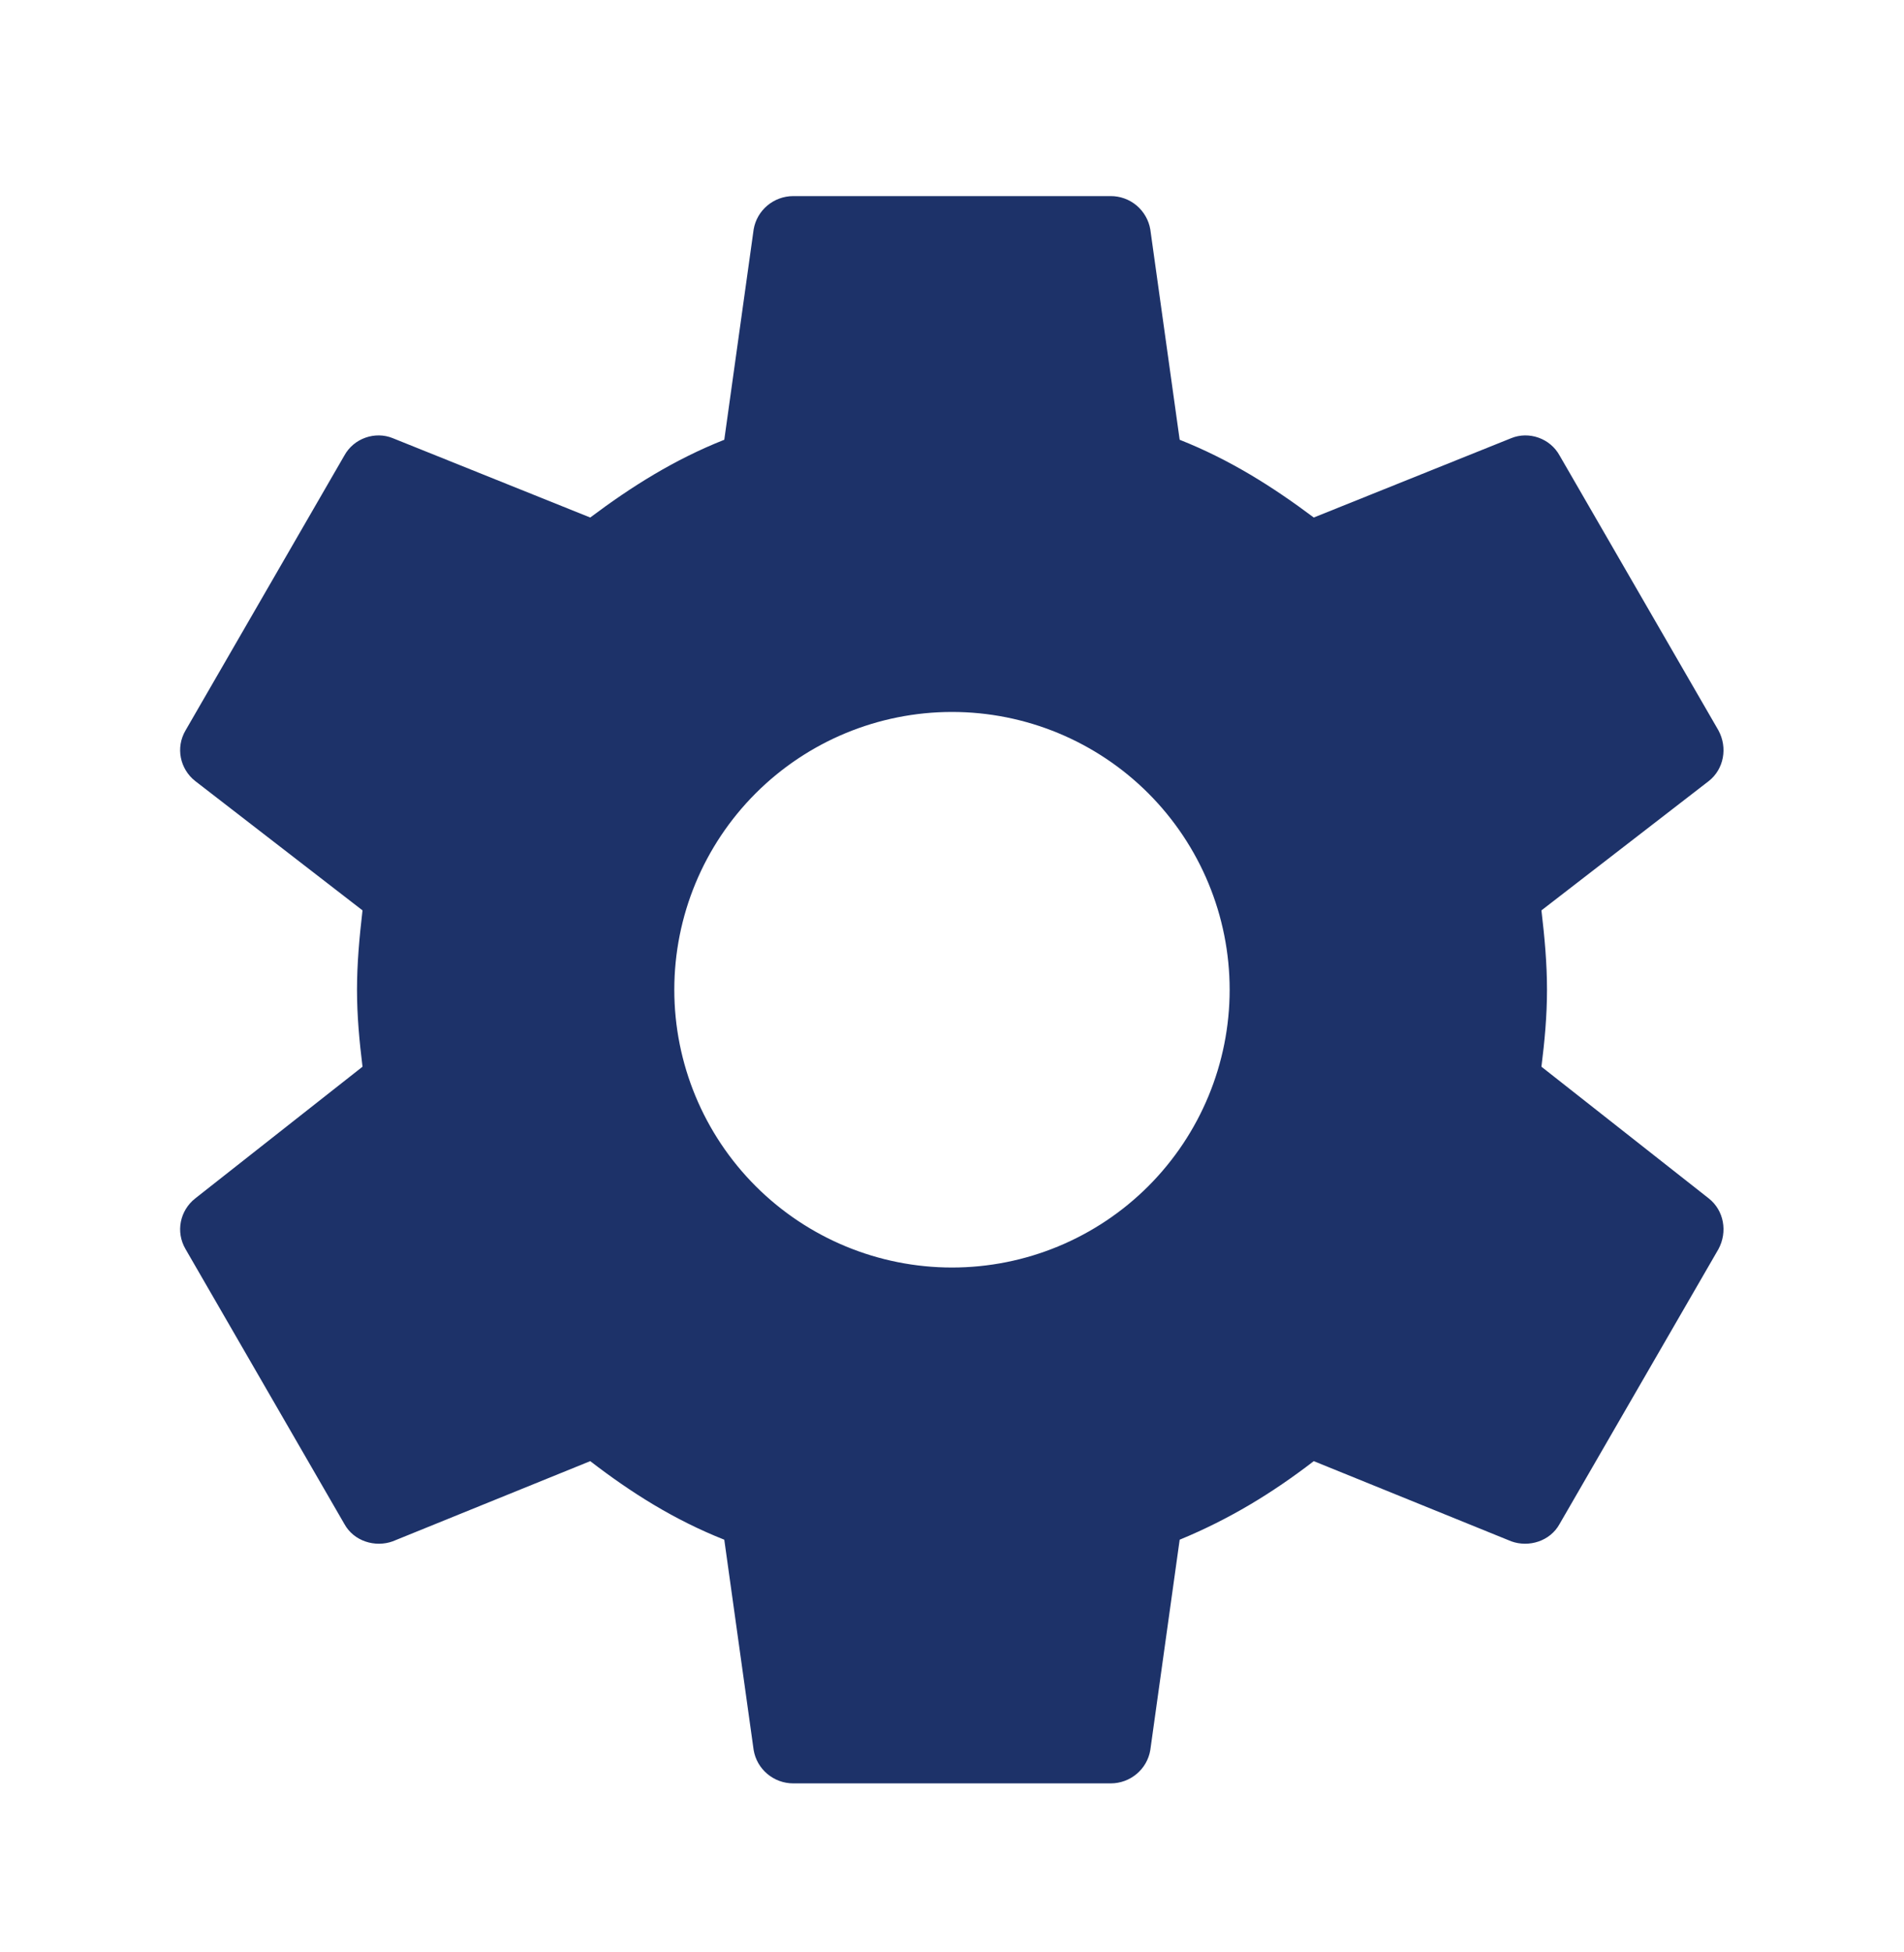 <svg xmlns="http://www.w3.org/2000/svg" width="40" height="41" viewBox="0 0 40 41" fill="none"><path d="M20 26.618C18.453 26.618 16.969 26.003 15.875 24.909C14.781 23.815 14.166 22.332 14.166 20.785C14.166 19.237 14.781 17.754 15.875 16.66C16.969 15.566 18.453 14.951 20 14.951C21.547 14.951 23.031 15.566 24.125 16.66C25.218 17.754 25.833 19.237 25.833 20.785C25.833 22.332 25.218 23.815 24.125 24.909C23.031 26.003 21.547 26.618 20 26.618ZM32.383 22.401C32.45 21.868 32.5 21.334 32.5 20.785C32.5 20.235 32.45 19.684 32.383 19.118L35.9 16.401C36.216 16.151 36.3 15.701 36.1 15.335L32.766 9.568C32.566 9.201 32.116 9.051 31.75 9.201L27.6 10.868C26.733 10.218 25.833 9.651 24.783 9.235L24.166 4.818C24.133 4.622 24.03 4.444 23.878 4.315C23.725 4.187 23.532 4.117 23.333 4.118H16.666C16.25 4.118 15.9 4.418 15.833 4.818L15.216 9.235C14.166 9.651 13.266 10.218 12.4 10.868L8.25 9.201C7.883 9.051 7.433 9.201 7.233 9.568L3.9 15.335C3.683 15.701 3.783 16.151 4.1 16.401L7.616 19.118C7.55 19.684 7.5 20.235 7.5 20.785C7.5 21.334 7.55 21.868 7.616 22.401L4.1 25.168C3.783 25.418 3.683 25.868 3.9 26.235L7.233 32.001C7.433 32.368 7.883 32.501 8.25 32.368L12.4 30.684C13.266 31.351 14.166 31.918 15.216 32.334L15.833 36.751C15.9 37.151 16.25 37.451 16.666 37.451H23.333C23.75 37.451 24.1 37.151 24.166 36.751L24.783 32.334C25.833 31.901 26.733 31.351 27.6 30.684L31.75 32.368C32.116 32.501 32.566 32.368 32.766 32.001L36.1 26.235C36.3 25.868 36.216 25.418 35.9 25.168L32.383 22.401Z" fill="#1D3269"></path></svg>
